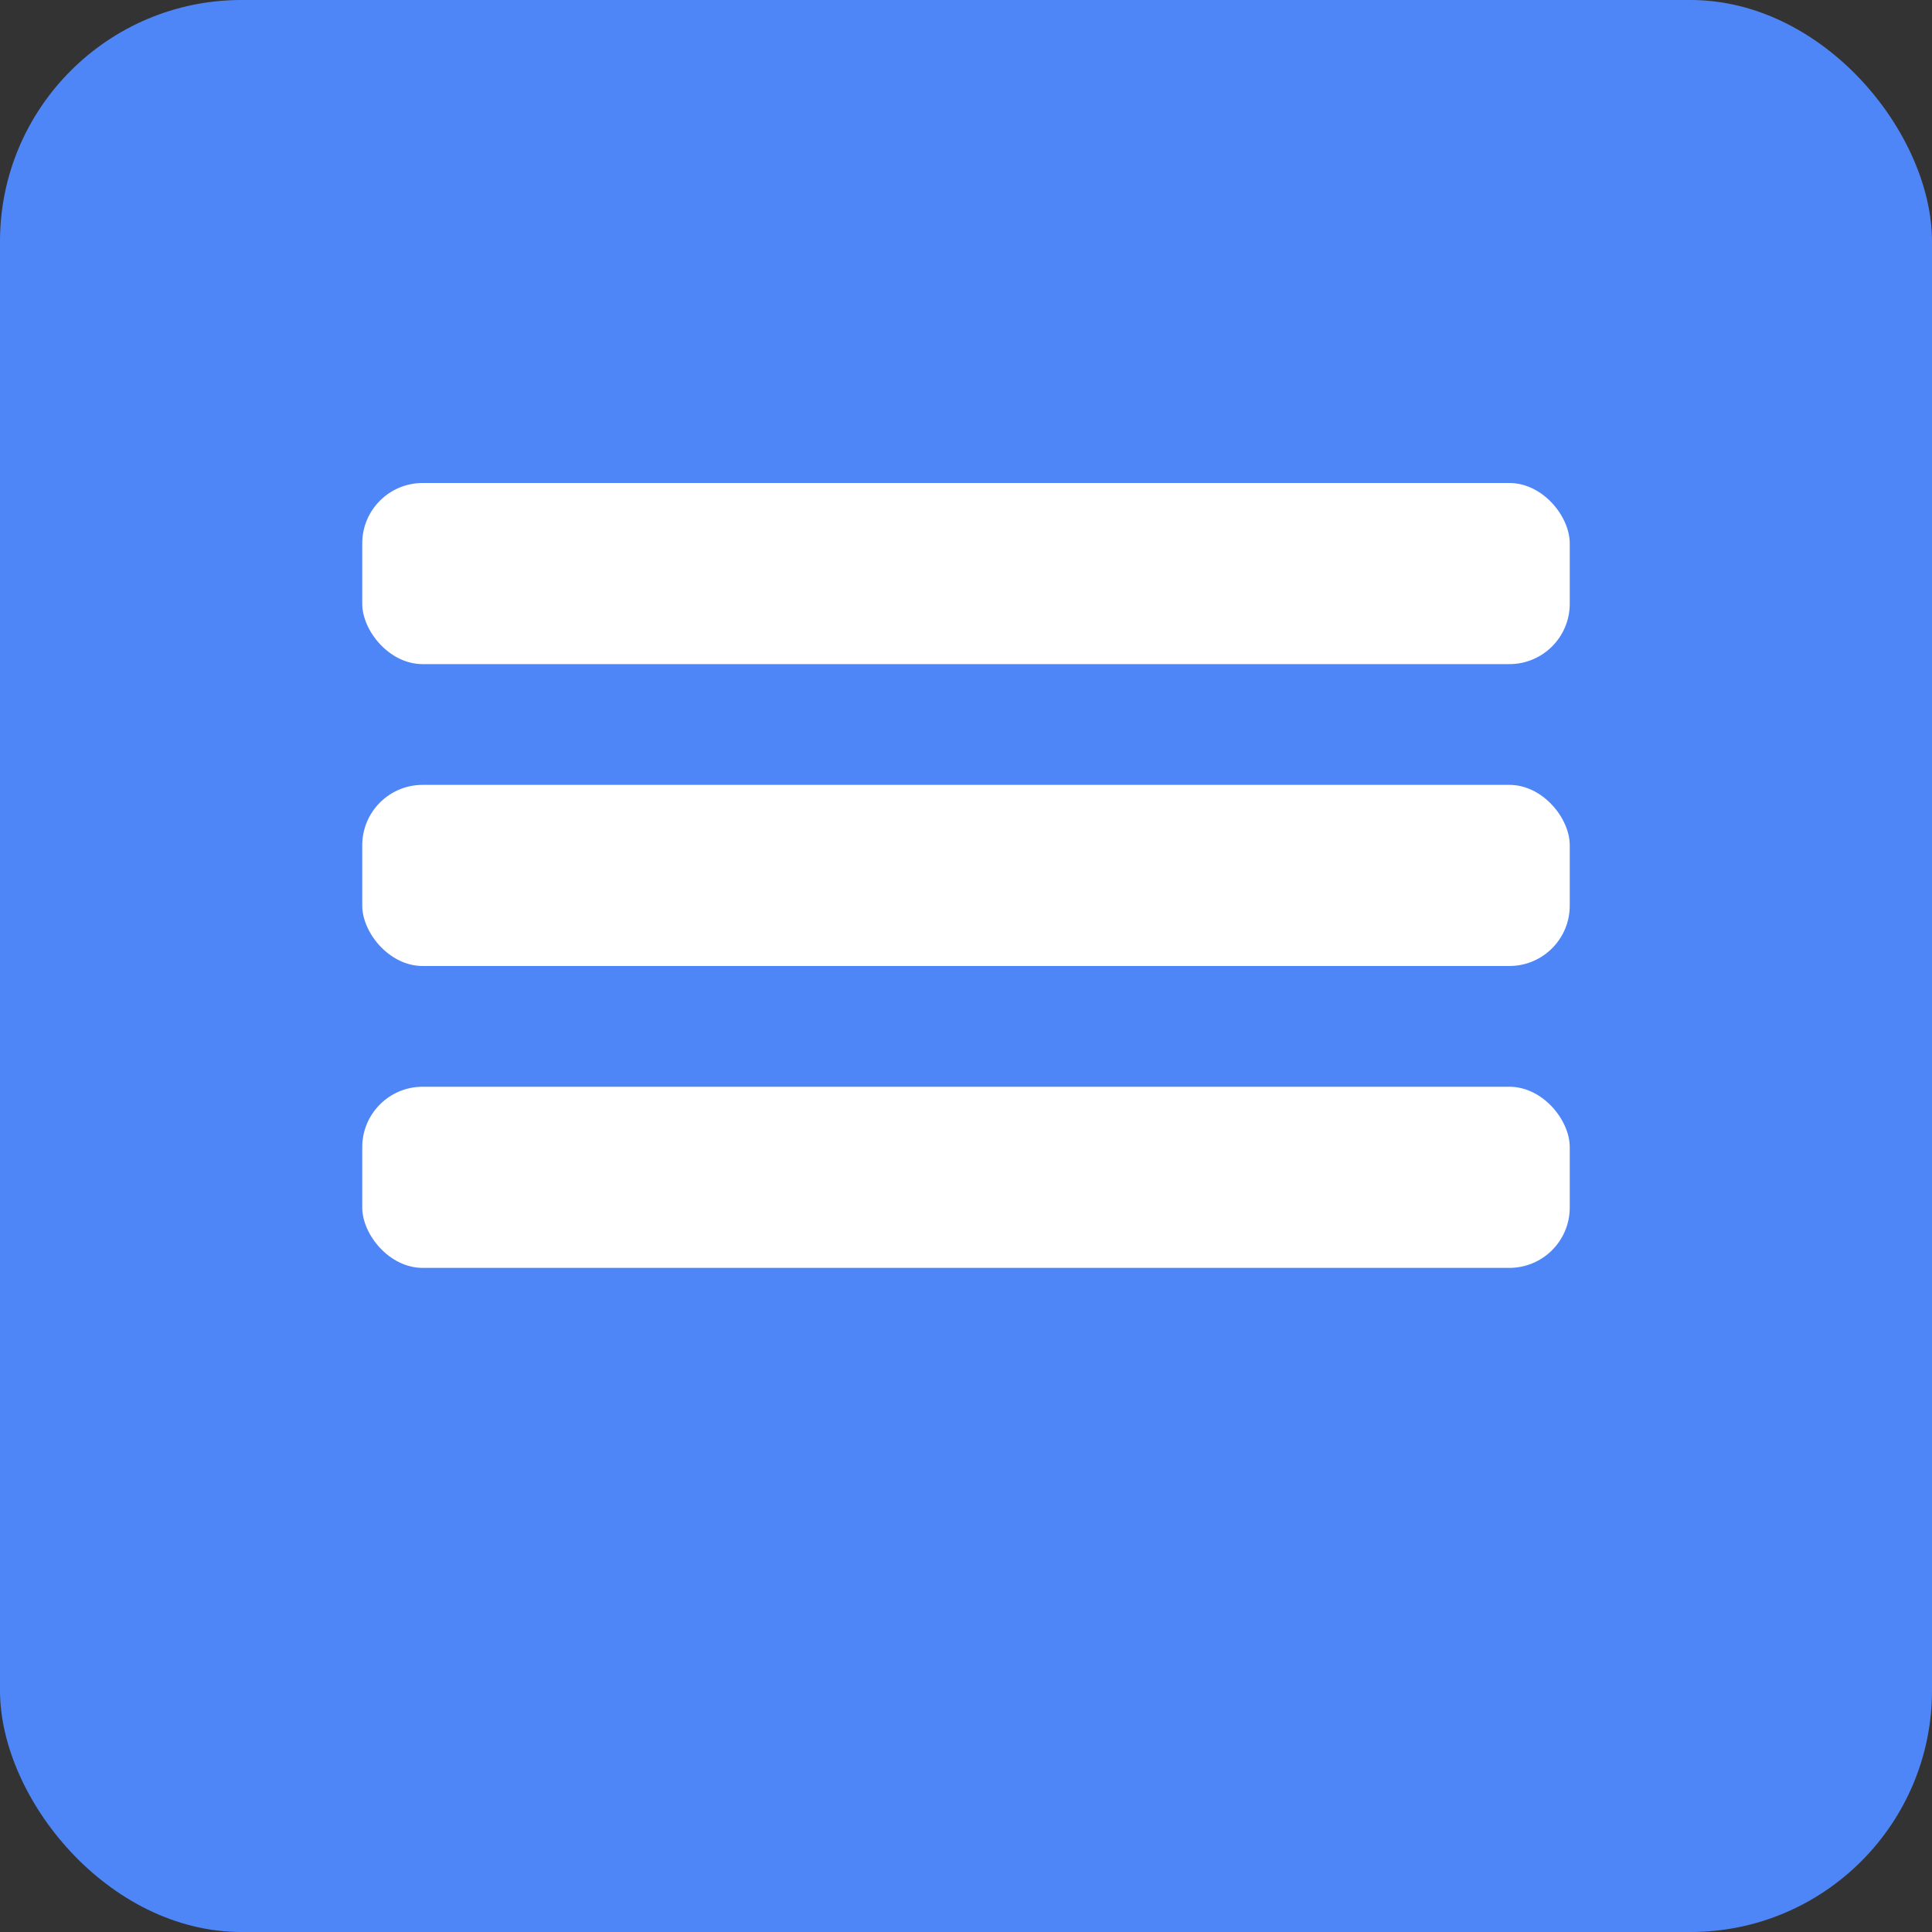 <svg width="32" height="32" viewBox="0 0 32 32" fill="none" xmlns="http://www.w3.org/2000/svg">
  <rect x="0" y="0" width="32" height="32" fill="#333333" stroke="none"/>
  <rect width="32" height="32" rx="4" fill="#4F86F7"/>
  <rect x="6" y="8" width="20" height="3" rx="1" fill="white"/>
  <rect x="6" y="13" width="20" height="3" rx="1" fill="white"/>
  <rect x="6" y="18" width="20" height="3" rx="1" fill="white"/>
  <circle cx="4" cy="16" r="2" fill="#4F86F7"/>
  <circle cx="28" cy="16" r="2" fill="#4F86F7"/>
</svg>